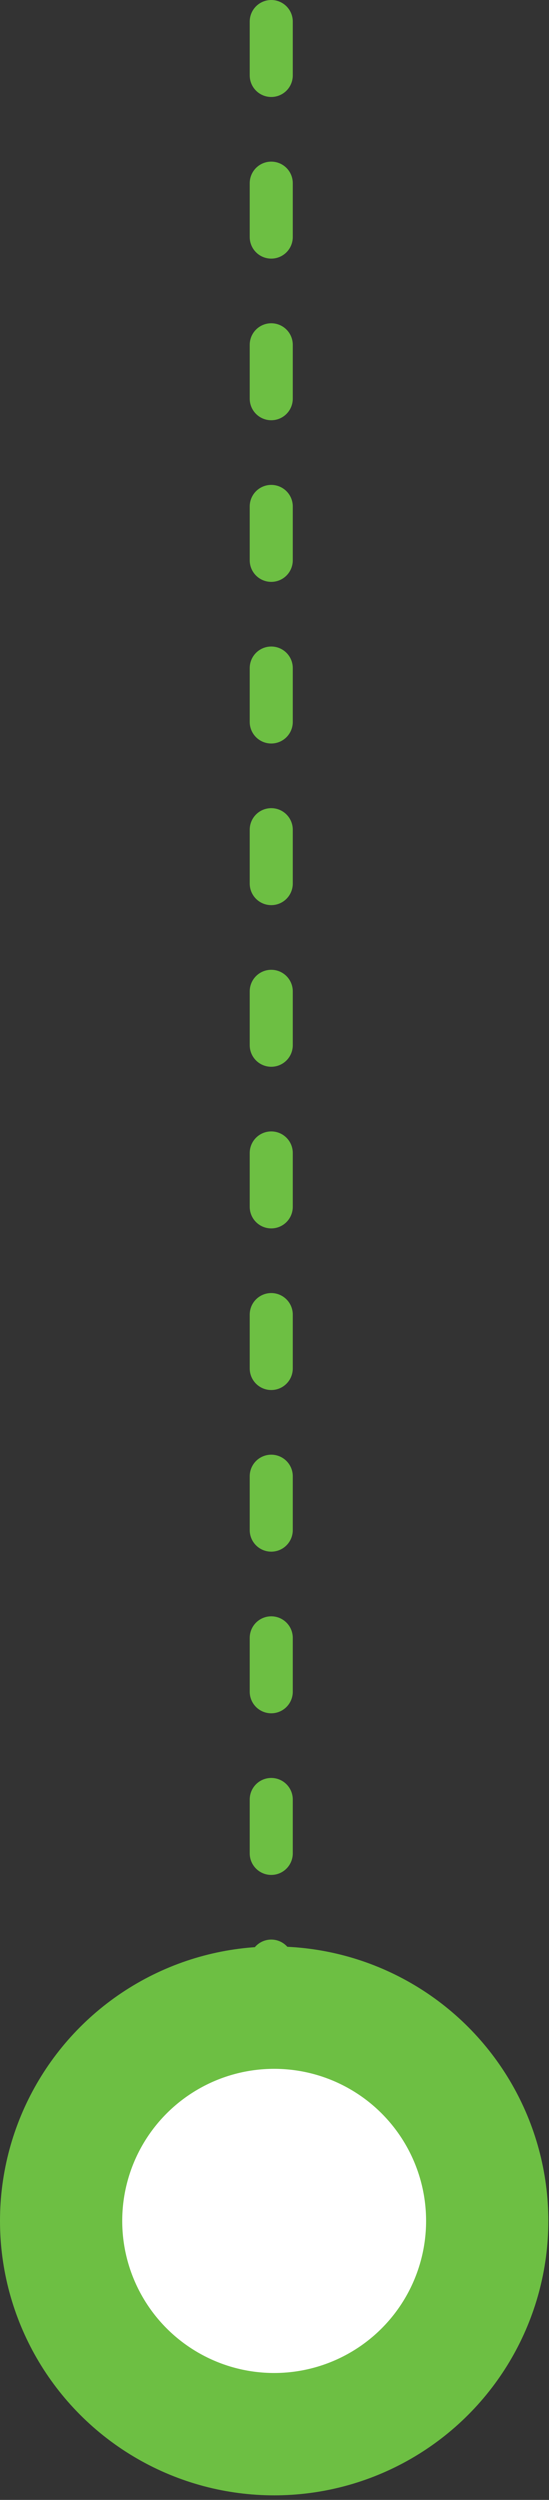 <svg xmlns="http://www.w3.org/2000/svg" width="51" height="232" viewBox="0 0 51 232" fill="none"><rect x="0" y="0" width="51" height="232" fill="#333333" stroke="none"/><line x1="25.198" y1="2" x2="25.198" y2="189.96" stroke="#6DBF43" stroke-width="4" stroke-linecap="round" stroke-dasharray="5 10"></line><circle cx="25.469" cy="206.109" r="25.469" fill="#6DBF43"></circle><circle cx="25.468" cy="206.109" r="14.114" fill="white"></circle></svg>